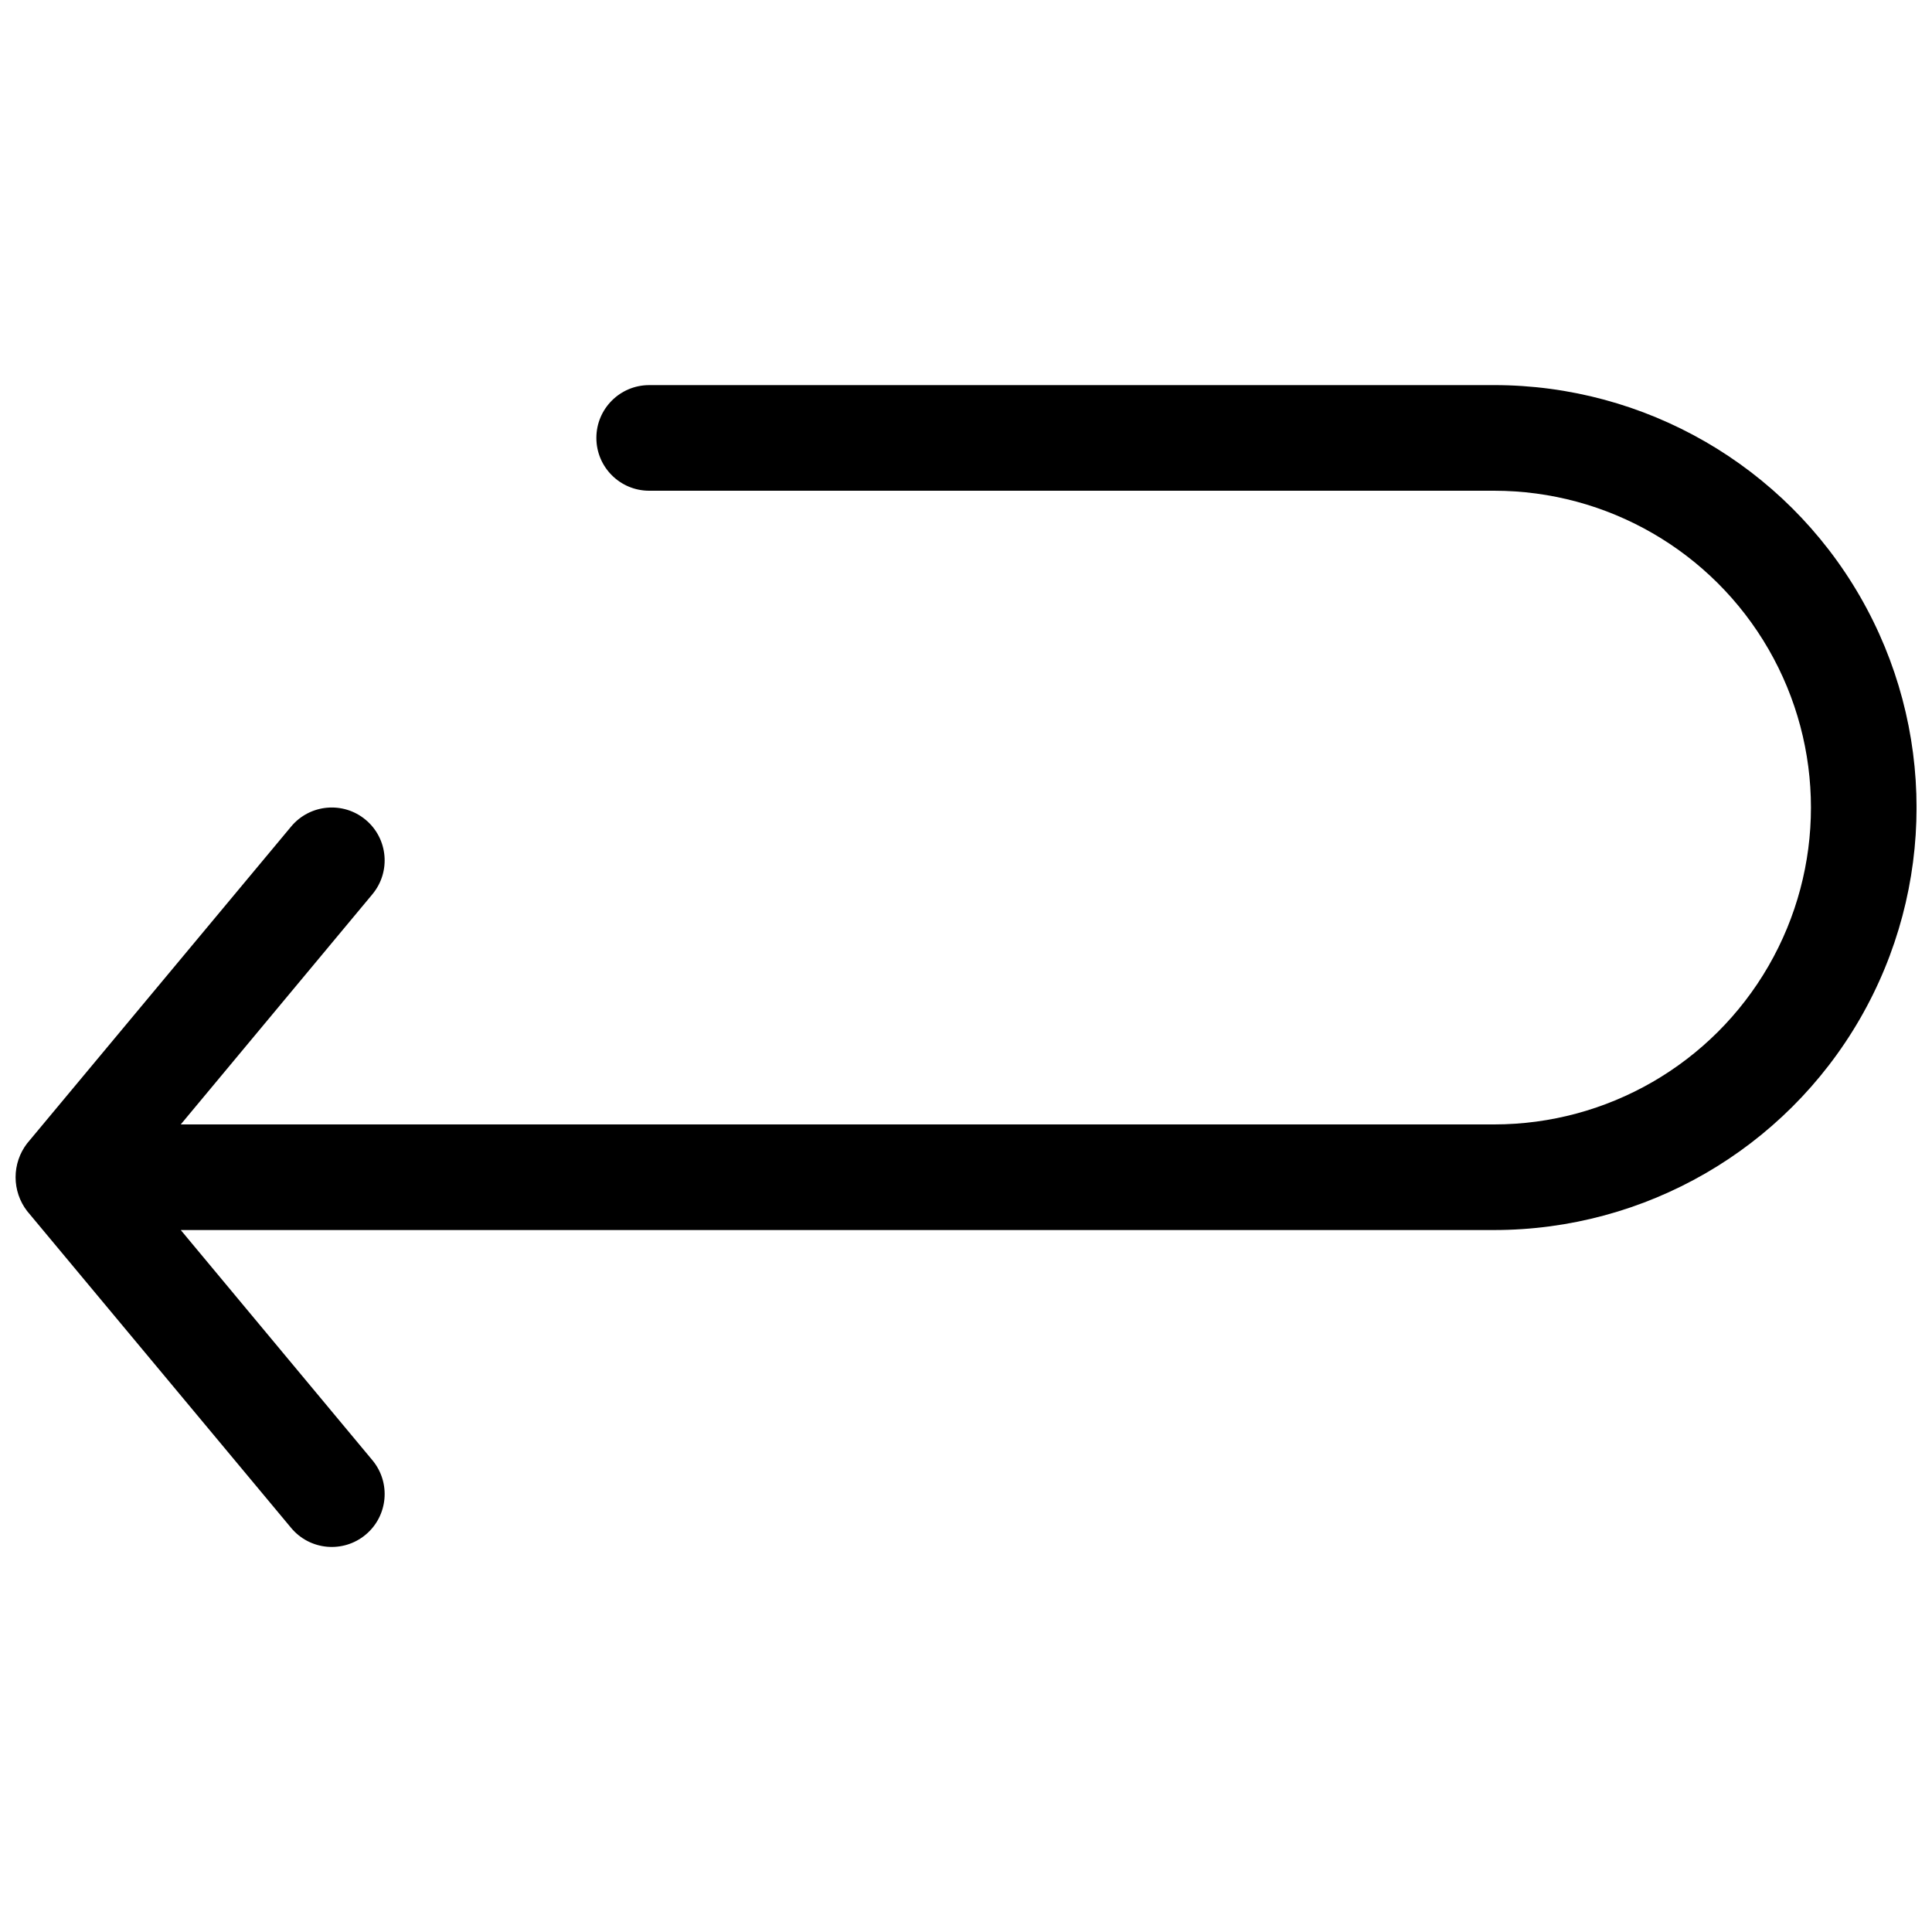 <?xml version="1.0" encoding="UTF-8"?>
<!-- Uploaded to: ICON Repo, www.svgrepo.com, Generator: ICON Repo Mixer Tools -->
<svg width="800px" height="800px" version="1.1" viewBox="144 144 512 512" xmlns="http://www.w3.org/2000/svg">
 <defs>
  <clipPath id="a">
   <path d="m148.09 246h503.81v308h-503.81z"/>
  </clipPath>
 </defs>
 <g clip-path="url(#a)">
  <path d="m539.95 246.06h-223.91c-7.731 0-13.996 6.266-13.996 13.992 0 7.731 6.266 13.996 13.996 13.996h223.91c30 0 57.719 16.004 72.719 41.984s15 57.988 0 83.969c-15 25.977-42.719 41.984-72.719 41.984h-348.05l50.801-61.016v-0.004c4.945-5.949 4.129-14.785-1.82-19.73-5.953-4.949-14.785-4.133-19.734 1.816l-69.973 83.969c-1.973 2.57-3.043 5.719-3.043 8.957 0 3.242 1.07 6.391 3.043 8.957l69.973 83.969c4.949 5.953 13.781 6.766 19.734 1.82 5.949-4.949 6.766-13.781 1.82-19.734l-50.801-61.016h348.05c40 0 76.961-21.34 96.957-55.98 20-34.641 20-77.316 0-111.96-19.996-34.641-56.957-55.977-96.957-55.977z"/>
 </g>
</svg>